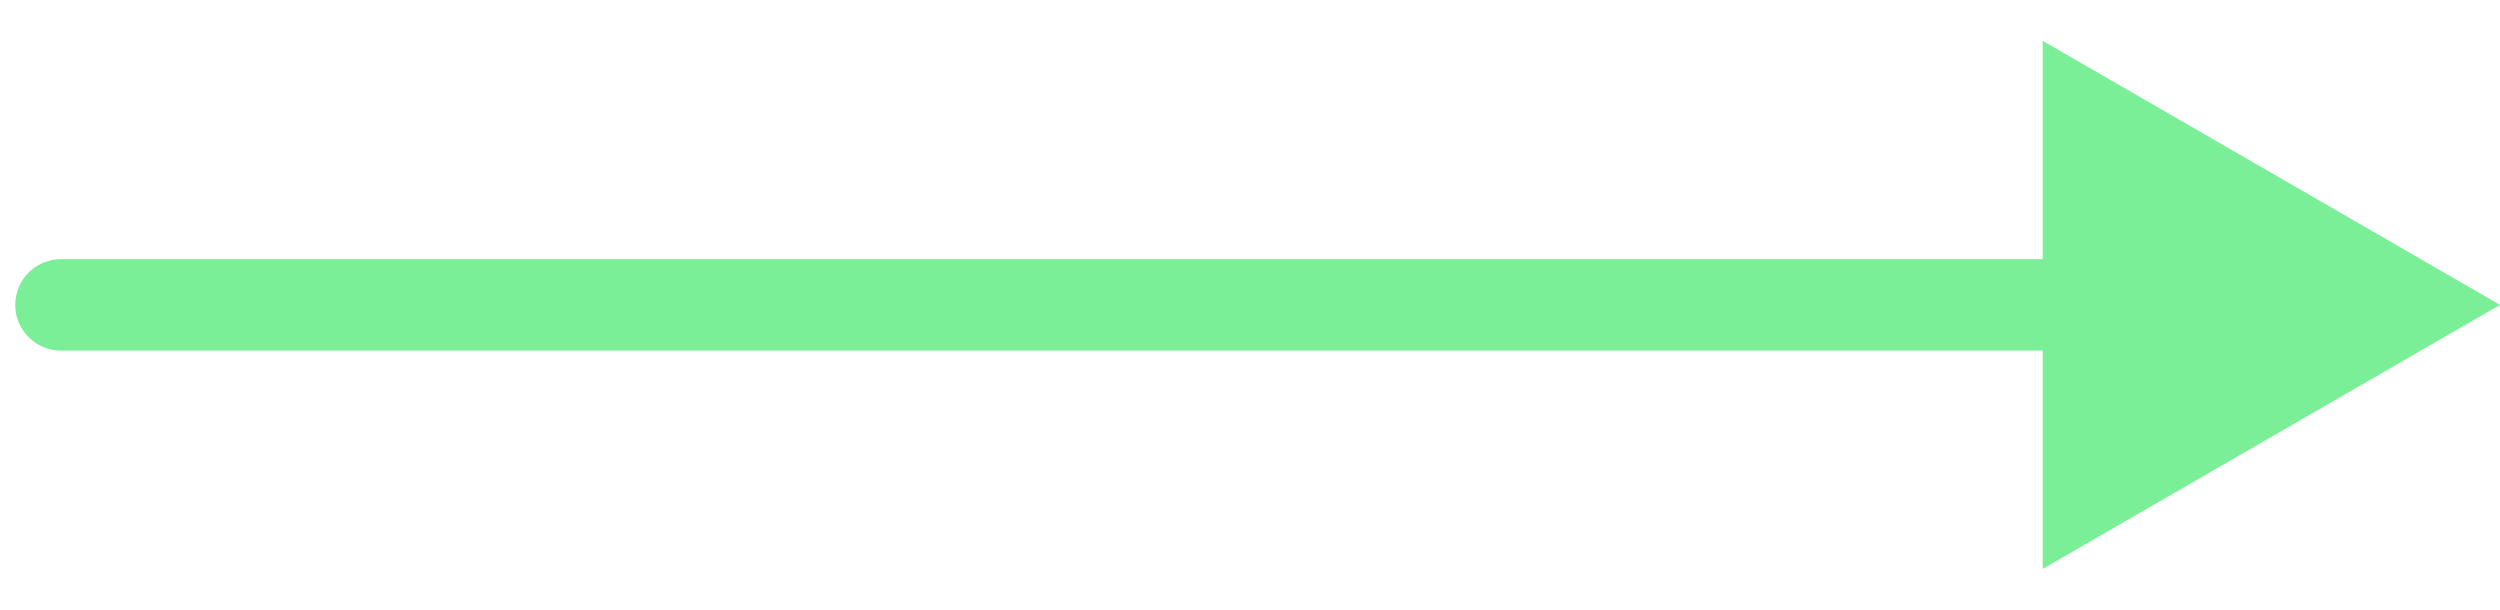 <svg width="41" height="10" viewBox="0 0 41 10" fill="none" xmlns="http://www.w3.org/2000/svg">
<path d="M1 4.25C0.586 4.25 0.25 4.586 0.25 5C0.25 5.414 0.586 5.75 1 5.75V4.25ZM41 5L33.5 0.67V9.33L41 5ZM1 5.75H34.25V4.25H1V5.75Z" fill="#7AEF97"/>
</svg>

